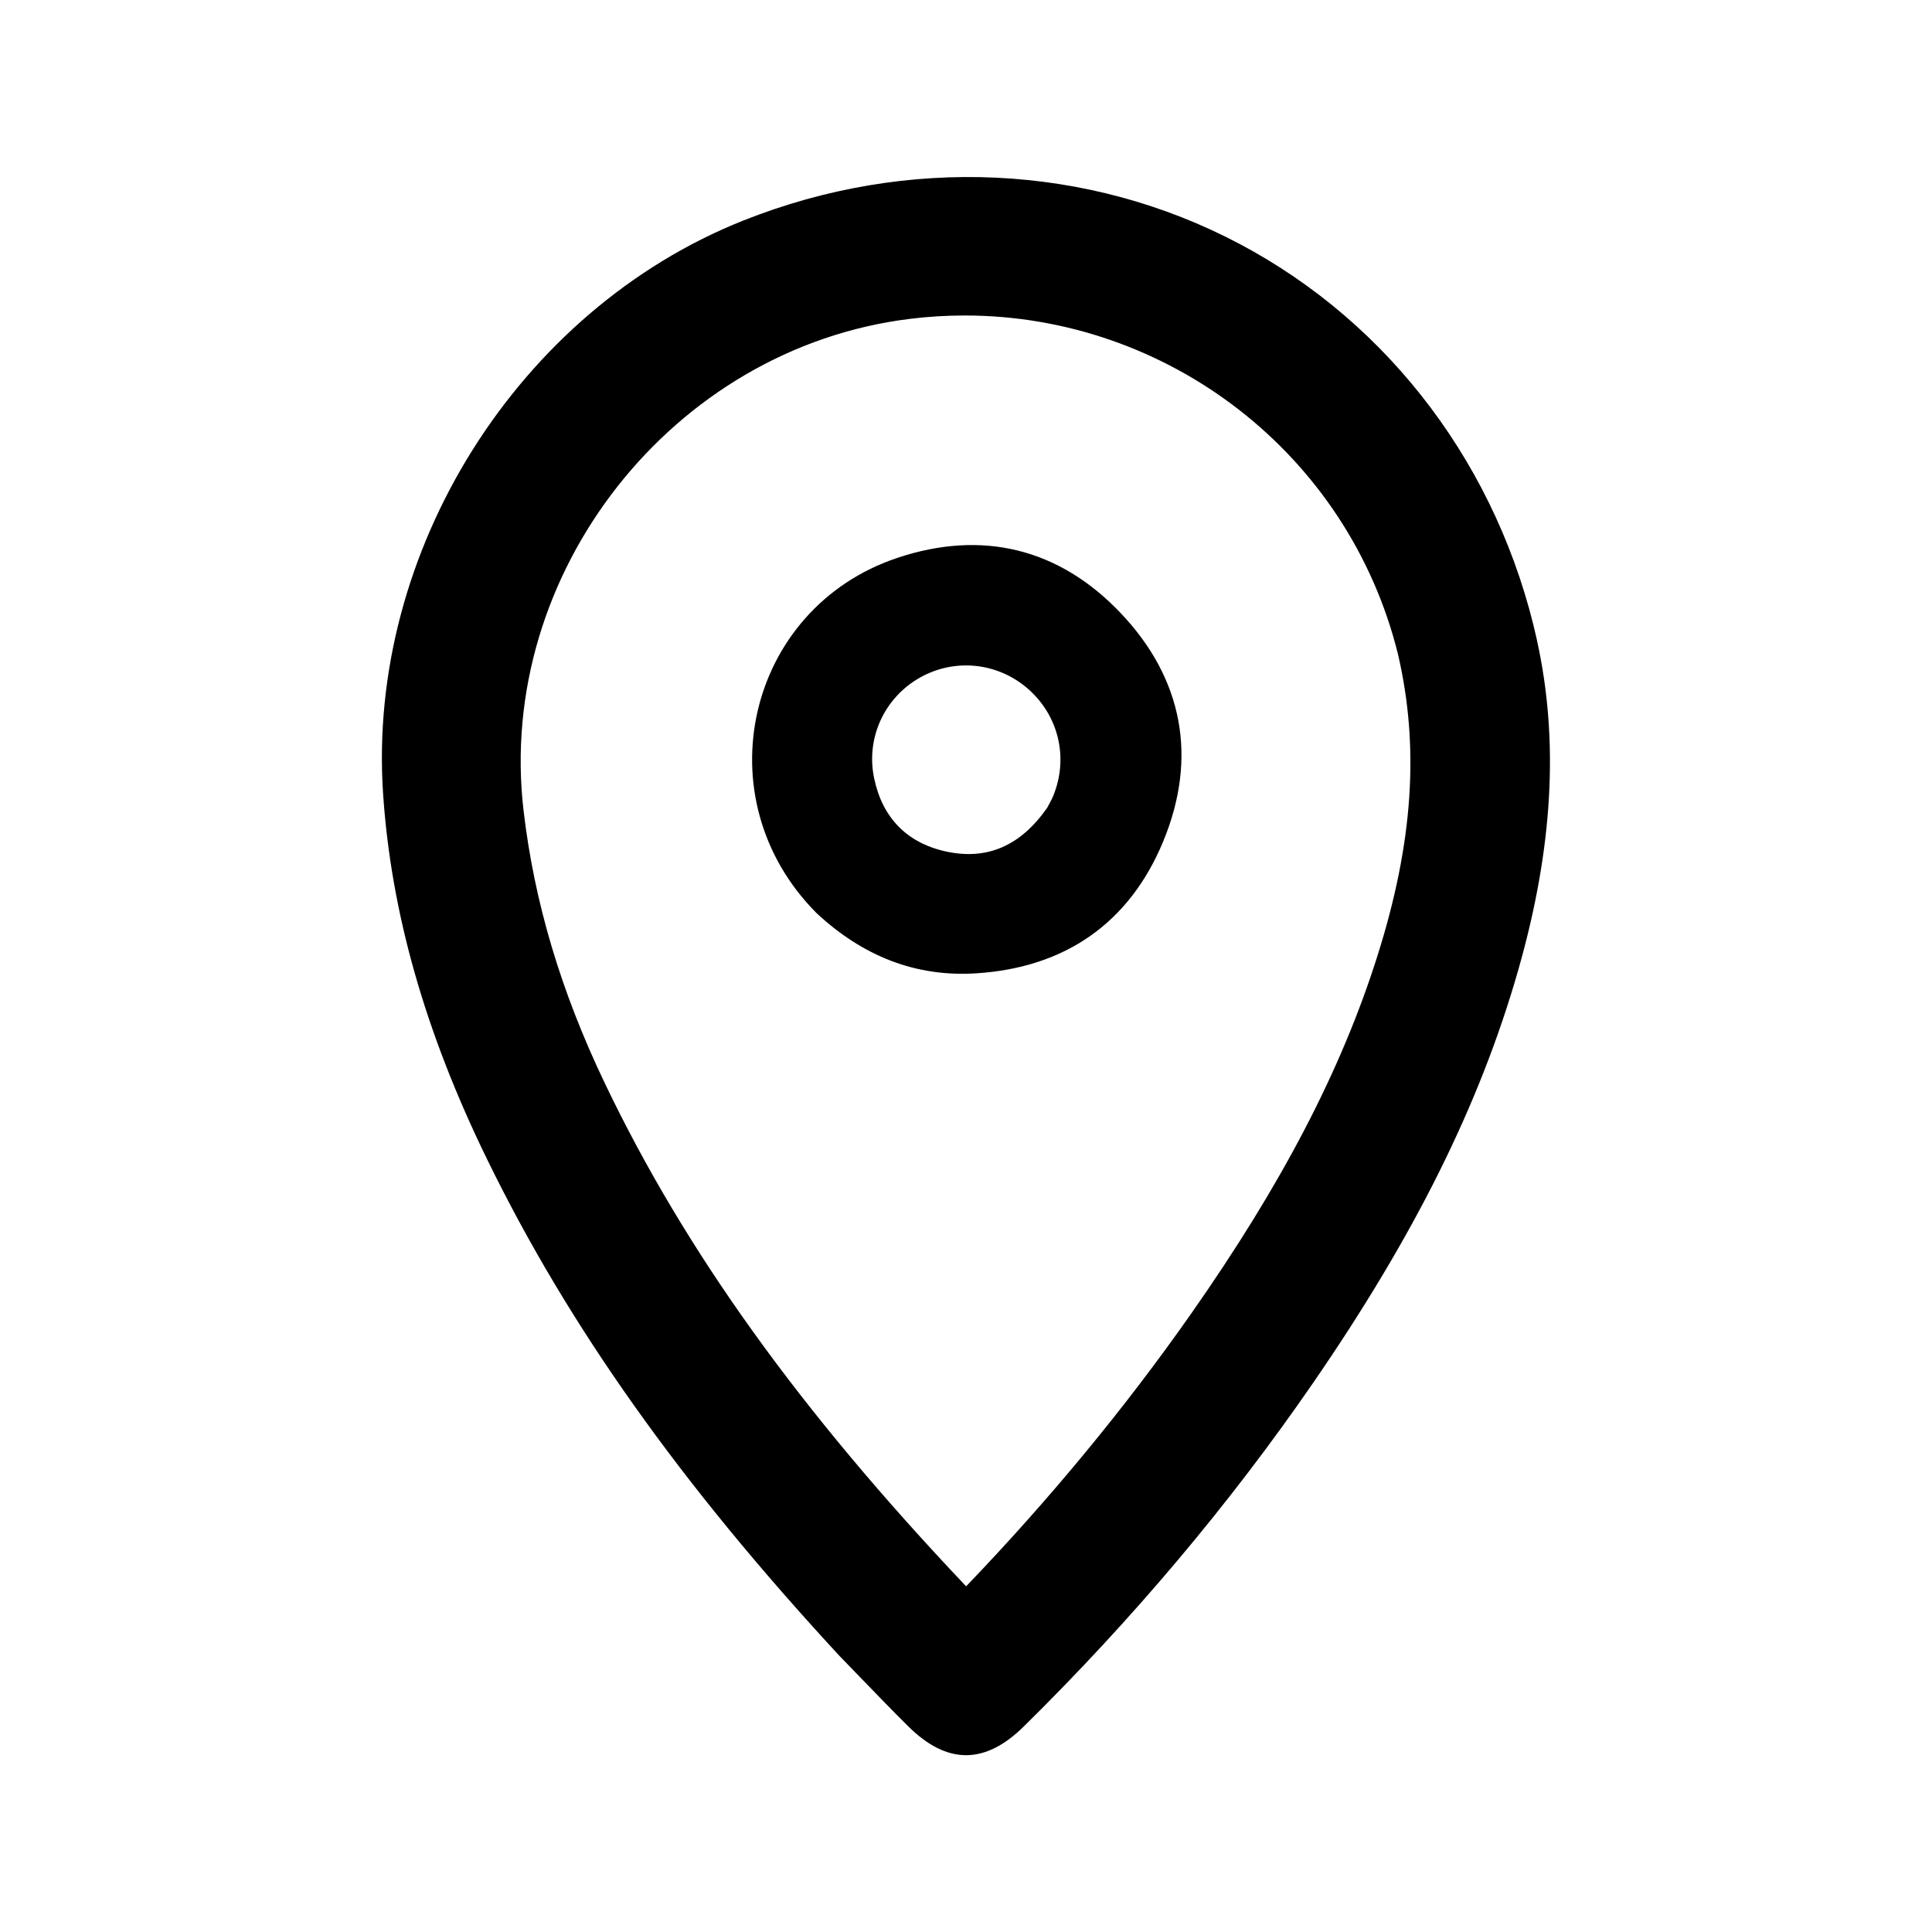 <?xml version="1.0" encoding="UTF-8"?><svg id="Layer_1" xmlns="http://www.w3.org/2000/svg" viewBox="0 0 500 500"><path d="m397.77,165.69c-9.85-44.49-37.91-81.88-76.98-102.57-39.15-20.74-85.97-22.94-128.44-6.04-58.22,23.17-97.42,85.54-93.21,148.31,2.07,30.78,10.85,61.69,26.86,94.51,21.08,43.22,50.05,84.07,91.23,128.62,1.85,1.9,3.67,3.78,5.47,5.65,4.22,4.36,8.2,8.49,12.36,12.61,5.02,4.97,9.98,7.46,14.95,7.46s9.92-2.48,14.95-7.44c28.11-27.68,53.27-57.55,74.79-88.79,26.34-38.23,43.23-72.2,53.15-106.9,9.02-31.52,10.6-59.46,4.86-85.41Zm-41.3,81.72c-9.38,29.65-24.75,59.14-48.36,92.79-17.04,24.28-36.57,47.94-58.08,70.34-43.02-45.39-72.75-86.8-93.54-130.27-11.36-23.76-18.23-46.83-21-70.55-7.17-61.41,38.63-119.66,100-127.2,4.76-.59,9.5-.87,14.19-.87,52.46,0,99.27,35.72,112.12,87.68,5.6,24.08,3.91,48.89-5.33,78.07Z"/><path d="m289.96,158.59c-15.91-16.71-35.83-21.54-57.73-14.21-38.96,13.03-50.51,62.19-20.92,91.92,11.87,11.05,25.54,16.63,41.45,15.59,22.93-1.5,39.52-13.03,48.25-34.07,9-21.69,5.17-42.2-11.05-59.23Zm-17.4,47.42c-.43,1.06-1.04,2.04-1.56,3.06-6.78,9.7-15.43,13.71-26.38,11.25-10.06-2.27-16.3-8.82-18.4-18.94-2.17-10.41,2.68-20.8,11.79-25.98,9.01-5.12,20.15-3.99,27.99,2.83,8,6.96,10.6,17.94,6.56,27.78Z"/></svg>
